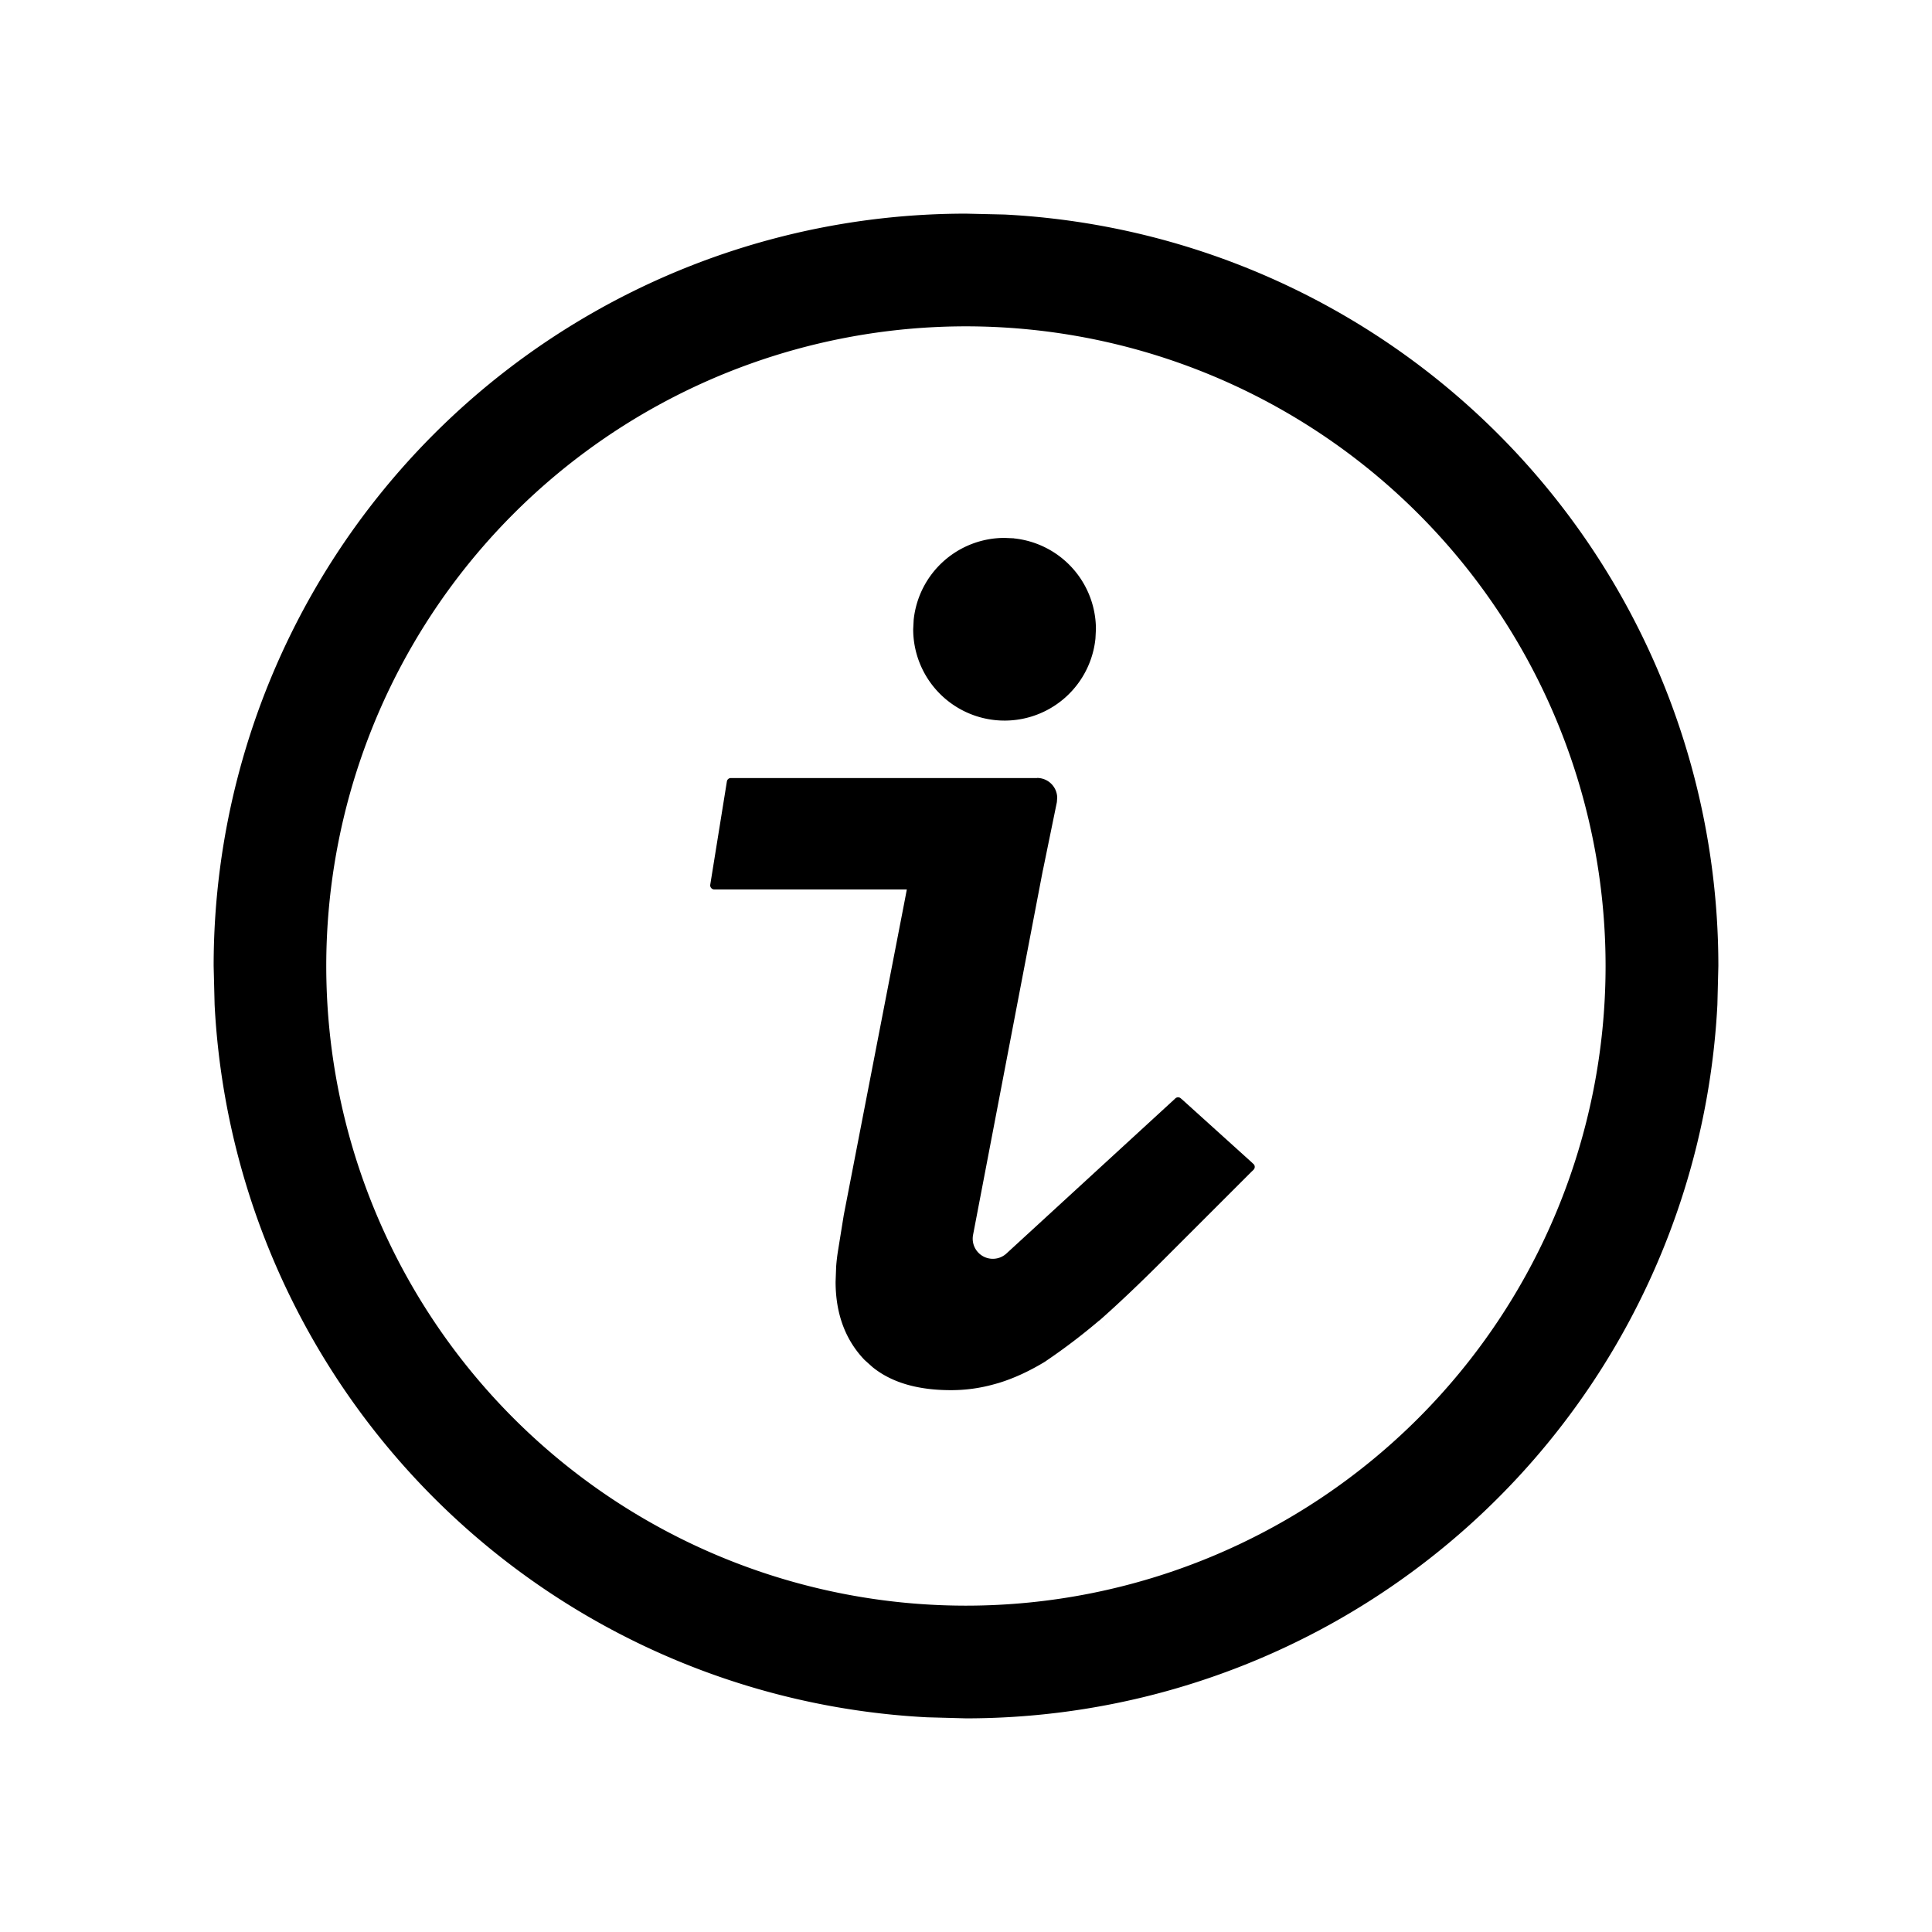 <?xml version="1.0" encoding="UTF-8"?>
<svg xmlns="http://www.w3.org/2000/svg" width="24" height="24" viewBox="0 0 24 24" fill="none" style="transition: none !important; animation-duration: 0s !important; animation-delay: -0s; animation-play-state: paused; fill: none; height: 20px; transition-property: none; visibility: visible; width: 20px"><path fill="currentColor" d="M12.883 9.664a.25.25 0 01.25.242l-.004.058-.173.844-.001.002-.867 4.529a.25.25 0 00.416.231l2.077-1.907.002-.002.017-.016a.05.05 0 01.068-.001l.02.017.86.777.02.019.002.001a.05.05 0 01.003.072l-.02.02-.003.002-1.1 1.1c-.292.292-.557.544-.793.752l.095.109-.096-.11-.006.005a7.574 7.574 0 01-.651.495l-.014.01c-.197.12-.392.21-.583.268l-.054.015a1.97 1.97 0 01-.536.073c-.406 0-.734-.092-.974-.287l-.098-.088c-.242-.252-.36-.58-.36-.972l.007-.19a2.35 2.35 0 01.022-.188l.071-.44.001-.006v-.001l.75-3.87.034-.178H8.873a.051.051 0 01-.05-.059l.203-1.26.004-.025a.05.05 0 01.049-.04h3.804zm-.288-2.976a1.135 1.135 0 011.019 1.128l-.006.117a1.135 1.135 0 01-2.264-.117l.006-.116a1.135 1.135 0 011.13-1.018l.115.005z" style="transition: none !important; animation-duration: 0s !important; animation-delay: -0s; animation-play-state: paused; transform-origin: 0px 0px; transition-property: none; visibility: visible"></path><path fill="currentColor" d="M19.945 12A7.946 7.946 0 1012 19.946v1.4l-.481-.013a9.347 9.347 0 01-8.853-8.852L2.654 12A9.346 9.346 0 0112 2.654l.48.011A9.346 9.346 0 0121.346 12l-.012.48A9.346 9.346 0 0112 21.346v-1.4A7.946 7.946 0 0019.945 12z" style="transition: none !important; animation-duration: 0s !important; animation-delay: -0s; animation-play-state: paused; transform-origin: 0px 0px; transition-property: none; visibility: visible"></path></svg>